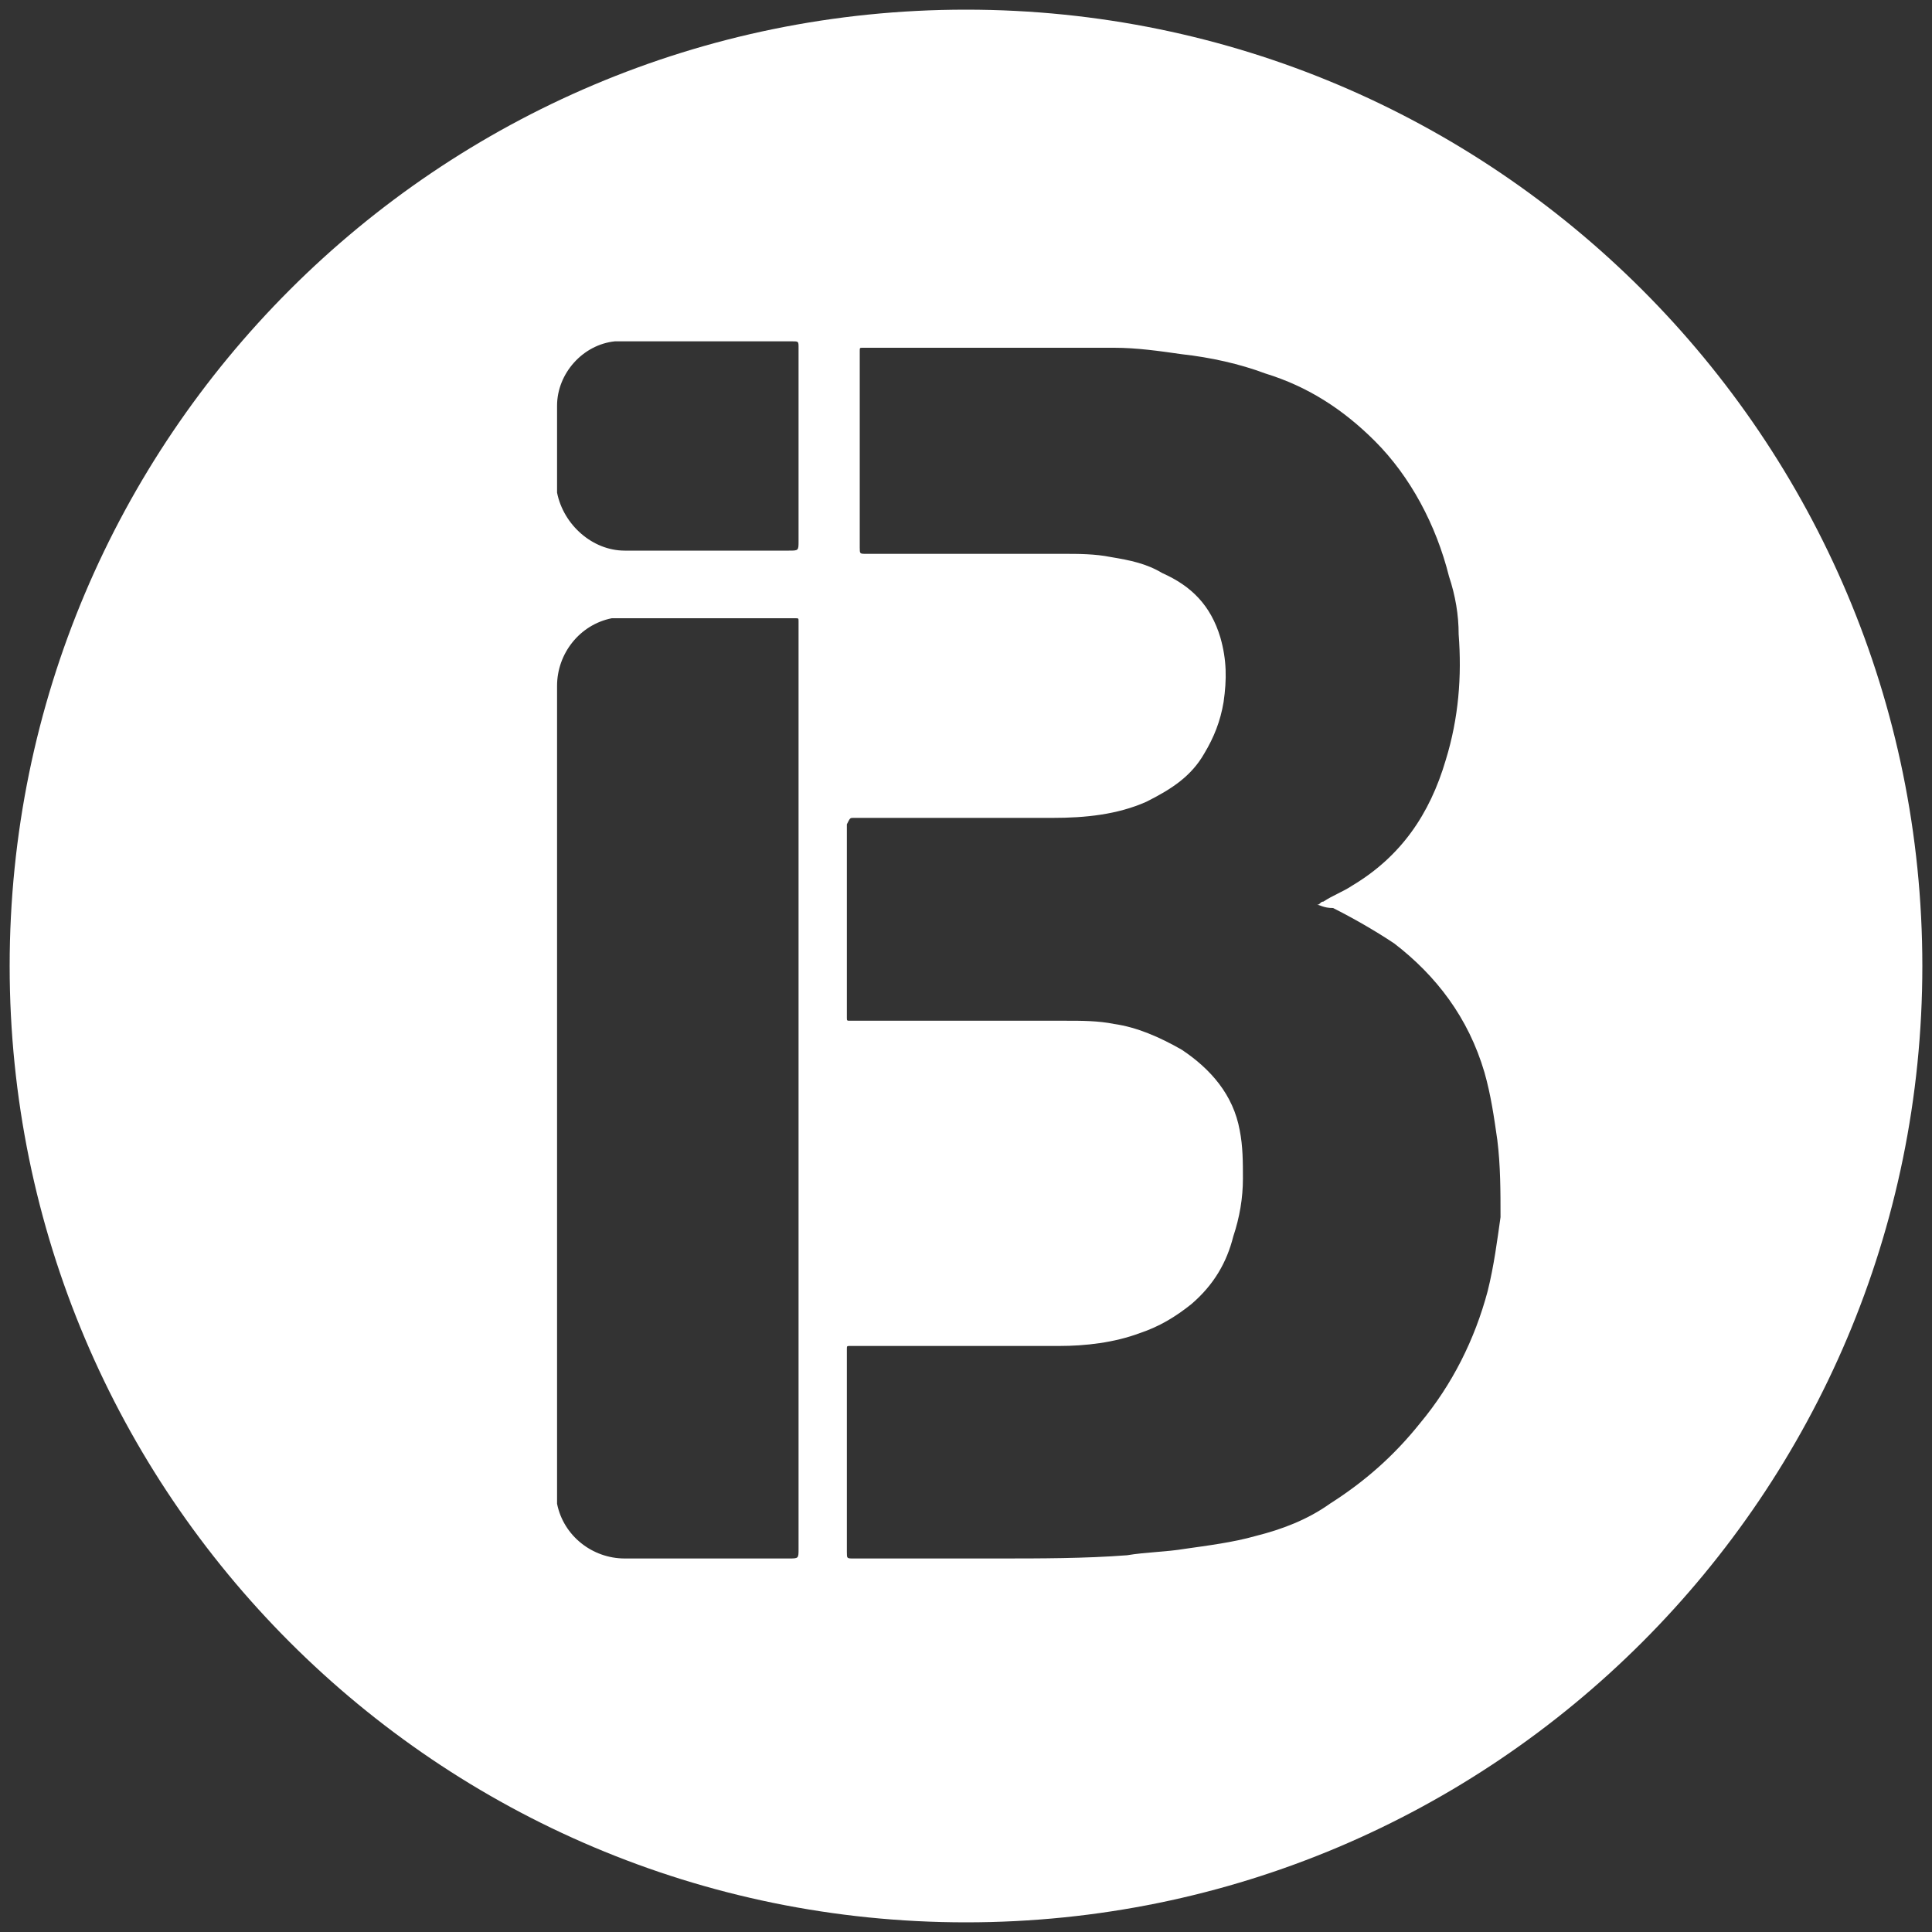 <?xml version="1.0" encoding="utf-8"?><svg version="1.1" xmlns="http://www.w3.org/2000/svg" xmlns:xlink="http://www.w3.org/1999/xlink" width="60" height="60" viewBox="0 0 60 60" xml:space="preserve"><rect x="0" y="0" width="60" height="60" fill="#333333" stroke="none"/><path fill="#FFF" d="M30,59.7C13.6,59.7,0.3,46.4,0.3,30S13.6,0.3,30,0.3S59.7,13.6,59.7,30S46.4,59.7,30,59.7z M40.9,28.1 c0.1,0,0.1-0.1,0.2-0.1c0.3-0.2,0.6-0.3,0.9-0.5c1.5-0.9,2.4-2.2,2.9-3.9c0.4-1.3,0.5-2.6,0.4-3.9c0-0.6-0.1-1.2-0.3-1.8 
c-0.4-1.6-1.2-3.1-2.3-4.2c-1-1-2.1-1.7-3.4-2.1c-0.8-0.3-1.7-0.5-2.6-0.6c-0.7-0.1-1.4-0.2-2.1-0.2c-2.6,0-5.1,0-7.7,0h-0.1 c-0.1,0-0.1,0-0.1,0.1V17c0,0.2,0,0.2,0.2,0.2h2.4c1.2,0,2.5,0,3.7,0c0.5,0,1,0,1.5,0.1c0.6,0.1,1.1,0.2,1.6,0.5 
c0.9,0.4,1.5,1,1.8,2c0.2,0.7,0.2,1.3,0.1,2c-0.1,0.6-0.3,1.1-0.6,1.6c-0.4,0.7-1,1.1-1.8,1.5c-0.9,0.4-1.9,0.5-2.9,0.5 c-1.7,0-3.4,0-5.2,0h-1c-0.1,0-0.1,0-0.2,0.2v6c0,0.1,0,0.1,0.1,0.1h0.1c2.2,0,4.4,0,6.6,0c0.5,0,1,0,1.5,0.1 
c0.7,0.1,1.4,0.4,2.1,0.8c0.9,0.6,1.6,1.4,1.8,2.5c0.1,0.5,0.1,1,0.1,1.5c0,0.6-0.1,1.2-0.3,1.8c-0.2,0.8-0.6,1.5-1.3,2.1 c-0.5,0.4-1,0.7-1.6,0.9c-0.8,0.3-1.7,0.4-2.5,0.4h-6.5c-0.1,0-0.1,0-0.1,0.1v6.3c0,0.2,0,0.2,0.2,0.2H27c1.3,0,2.7,0,4,0 
c1.3,0,2.7,0,4-0.1c0.6-0.1,1.2-0.1,1.8-0.2c0.7-0.1,1.5-0.2,2.2-0.4c0.8-0.2,1.6-0.5,2.3-1c1.1-0.7,2-1.5,2.8-2.5 c1-1.2,1.7-2.6,2.1-4.1c0.2-0.8,0.3-1.6,0.4-2.3c0-0.8,0-1.6-0.1-2.4c-0.1-0.7-0.2-1.4-0.4-2.1c-0.5-1.7-1.5-3-2.8-4 
c-0.6-0.4-1.3-0.8-1.9-1.1C41.1,28.2,41,28.1,40.9,28.1z M24.8,33.8c0-4.8,0-9.5,0-14.3v-0.2c0-0.1,0-0.1-0.1-0.1h-5.3 c-0.1,0-0.3,0-0.4,0c-1,0.2-1.7,1.1-1.7,2.1v25c0,0.2,0,0.3,0,0.4c0.2,1,1.1,1.7,2.1,1.7h5.1c0.3,0,0.3,0,0.3-0.3 C24.8,48.1,24.8,33.8,24.8,33.8z M24.8,13.9c0-1,0-2,0-3.1c0-0.2,0-0.2-0.2-0.2h-5.2c-0.1,0-0.2,0-0.3,0c-1,0.1-1.8,1-1.8,2 c0,0.8,0,1.6,0,2.3c0,0.2,0,0.3,0,0.4c0.2,1,1.1,1.8,2.1,1.8c1.7,0,3.4,0,5.1,0c0.3,0,0.3,0,0.3-0.3V13.9z"/></svg>